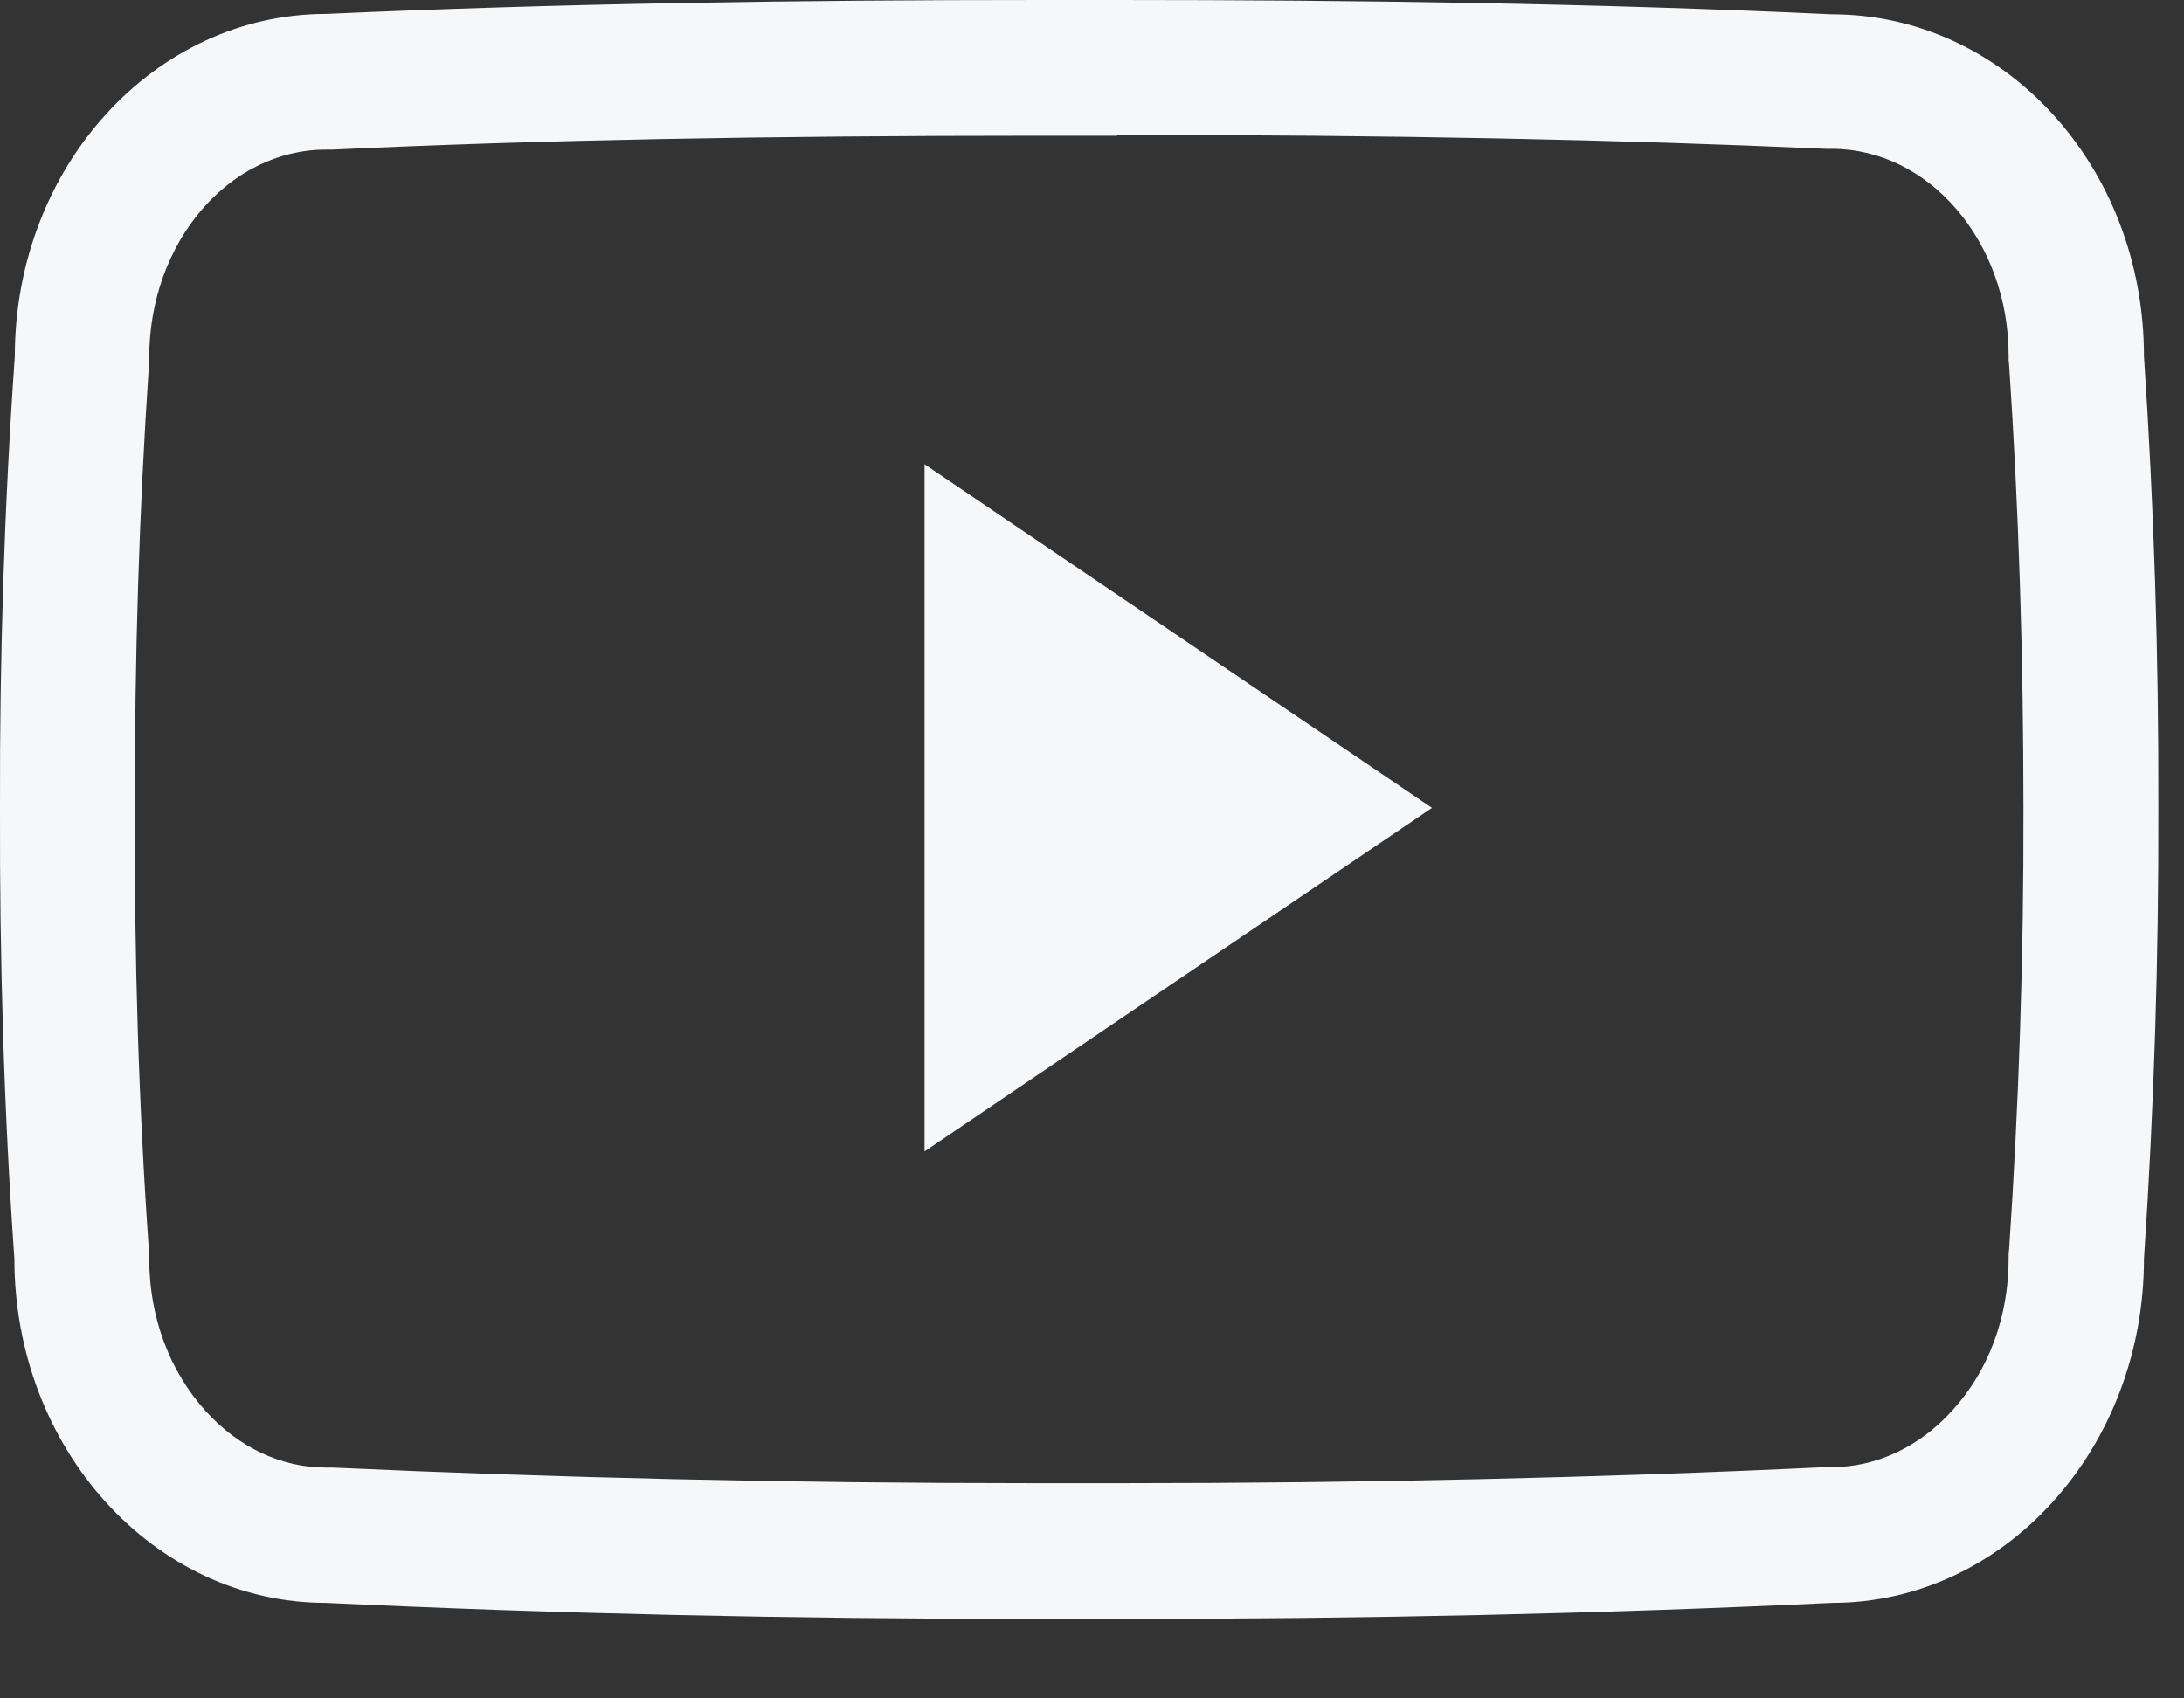 <svg width="27" height="21" viewBox="0 0 27 21" fill="none" xmlns="http://www.w3.org/2000/svg">
<rect x="0" y="0" width="27" height="21" fill="#333333" stroke="none"/>
<path d="M13.81 1.668C17.213 1.668 19.996 1.725 22.571 1.84H22.644C23.848 1.84 24.832 2.986 24.832 4.398V4.456L24.838 4.513C24.957 6.285 25.015 8.124 25.015 9.98C25.02 11.835 24.957 13.675 24.838 15.446L24.832 15.504V15.561C24.832 16.28 24.587 16.947 24.134 17.442C23.728 17.891 23.196 18.141 22.644 18.141H22.56C19.803 18.271 16.89 18.339 13.889 18.339H13.336H13.341H12.773C9.761 18.339 6.848 18.271 4.112 18.146H4.029C3.476 18.146 2.95 17.896 2.543 17.448C2.095 16.953 1.845 16.285 1.845 15.566V15.509L1.84 15.452C1.715 13.675 1.658 11.835 1.668 9.995V9.985C1.663 8.145 1.72 6.311 1.84 4.534L1.845 4.477V4.419C1.845 3.002 2.825 1.85 4.029 1.85H4.102C6.681 1.73 9.464 1.678 12.867 1.678H13.81M13.81 0H12.872C9.871 0 6.921 0.042 4.034 0.172C1.908 0.172 0.183 2.064 0.183 4.409C0.052 6.274 -0.005 8.13 0 9.99C-0.005 11.851 0.047 13.706 0.178 15.566C0.178 17.911 1.903 19.819 4.029 19.819C6.885 19.954 9.798 20.017 12.773 20.017H13.899C16.875 20.017 19.788 19.954 22.649 19.819C24.78 19.819 26.505 17.911 26.505 15.566C26.63 13.706 26.688 11.845 26.683 9.985C26.688 8.124 26.63 6.269 26.505 4.404C26.505 2.058 24.78 0.177 22.649 0.177C19.762 0.042 16.817 0 13.81 0Z" fill="#F5F7F8"/>
<path d="M11.43 14.237V5.74L17.703 9.989L11.43 14.237Z" fill="#F5F7F8"/>
</svg>
